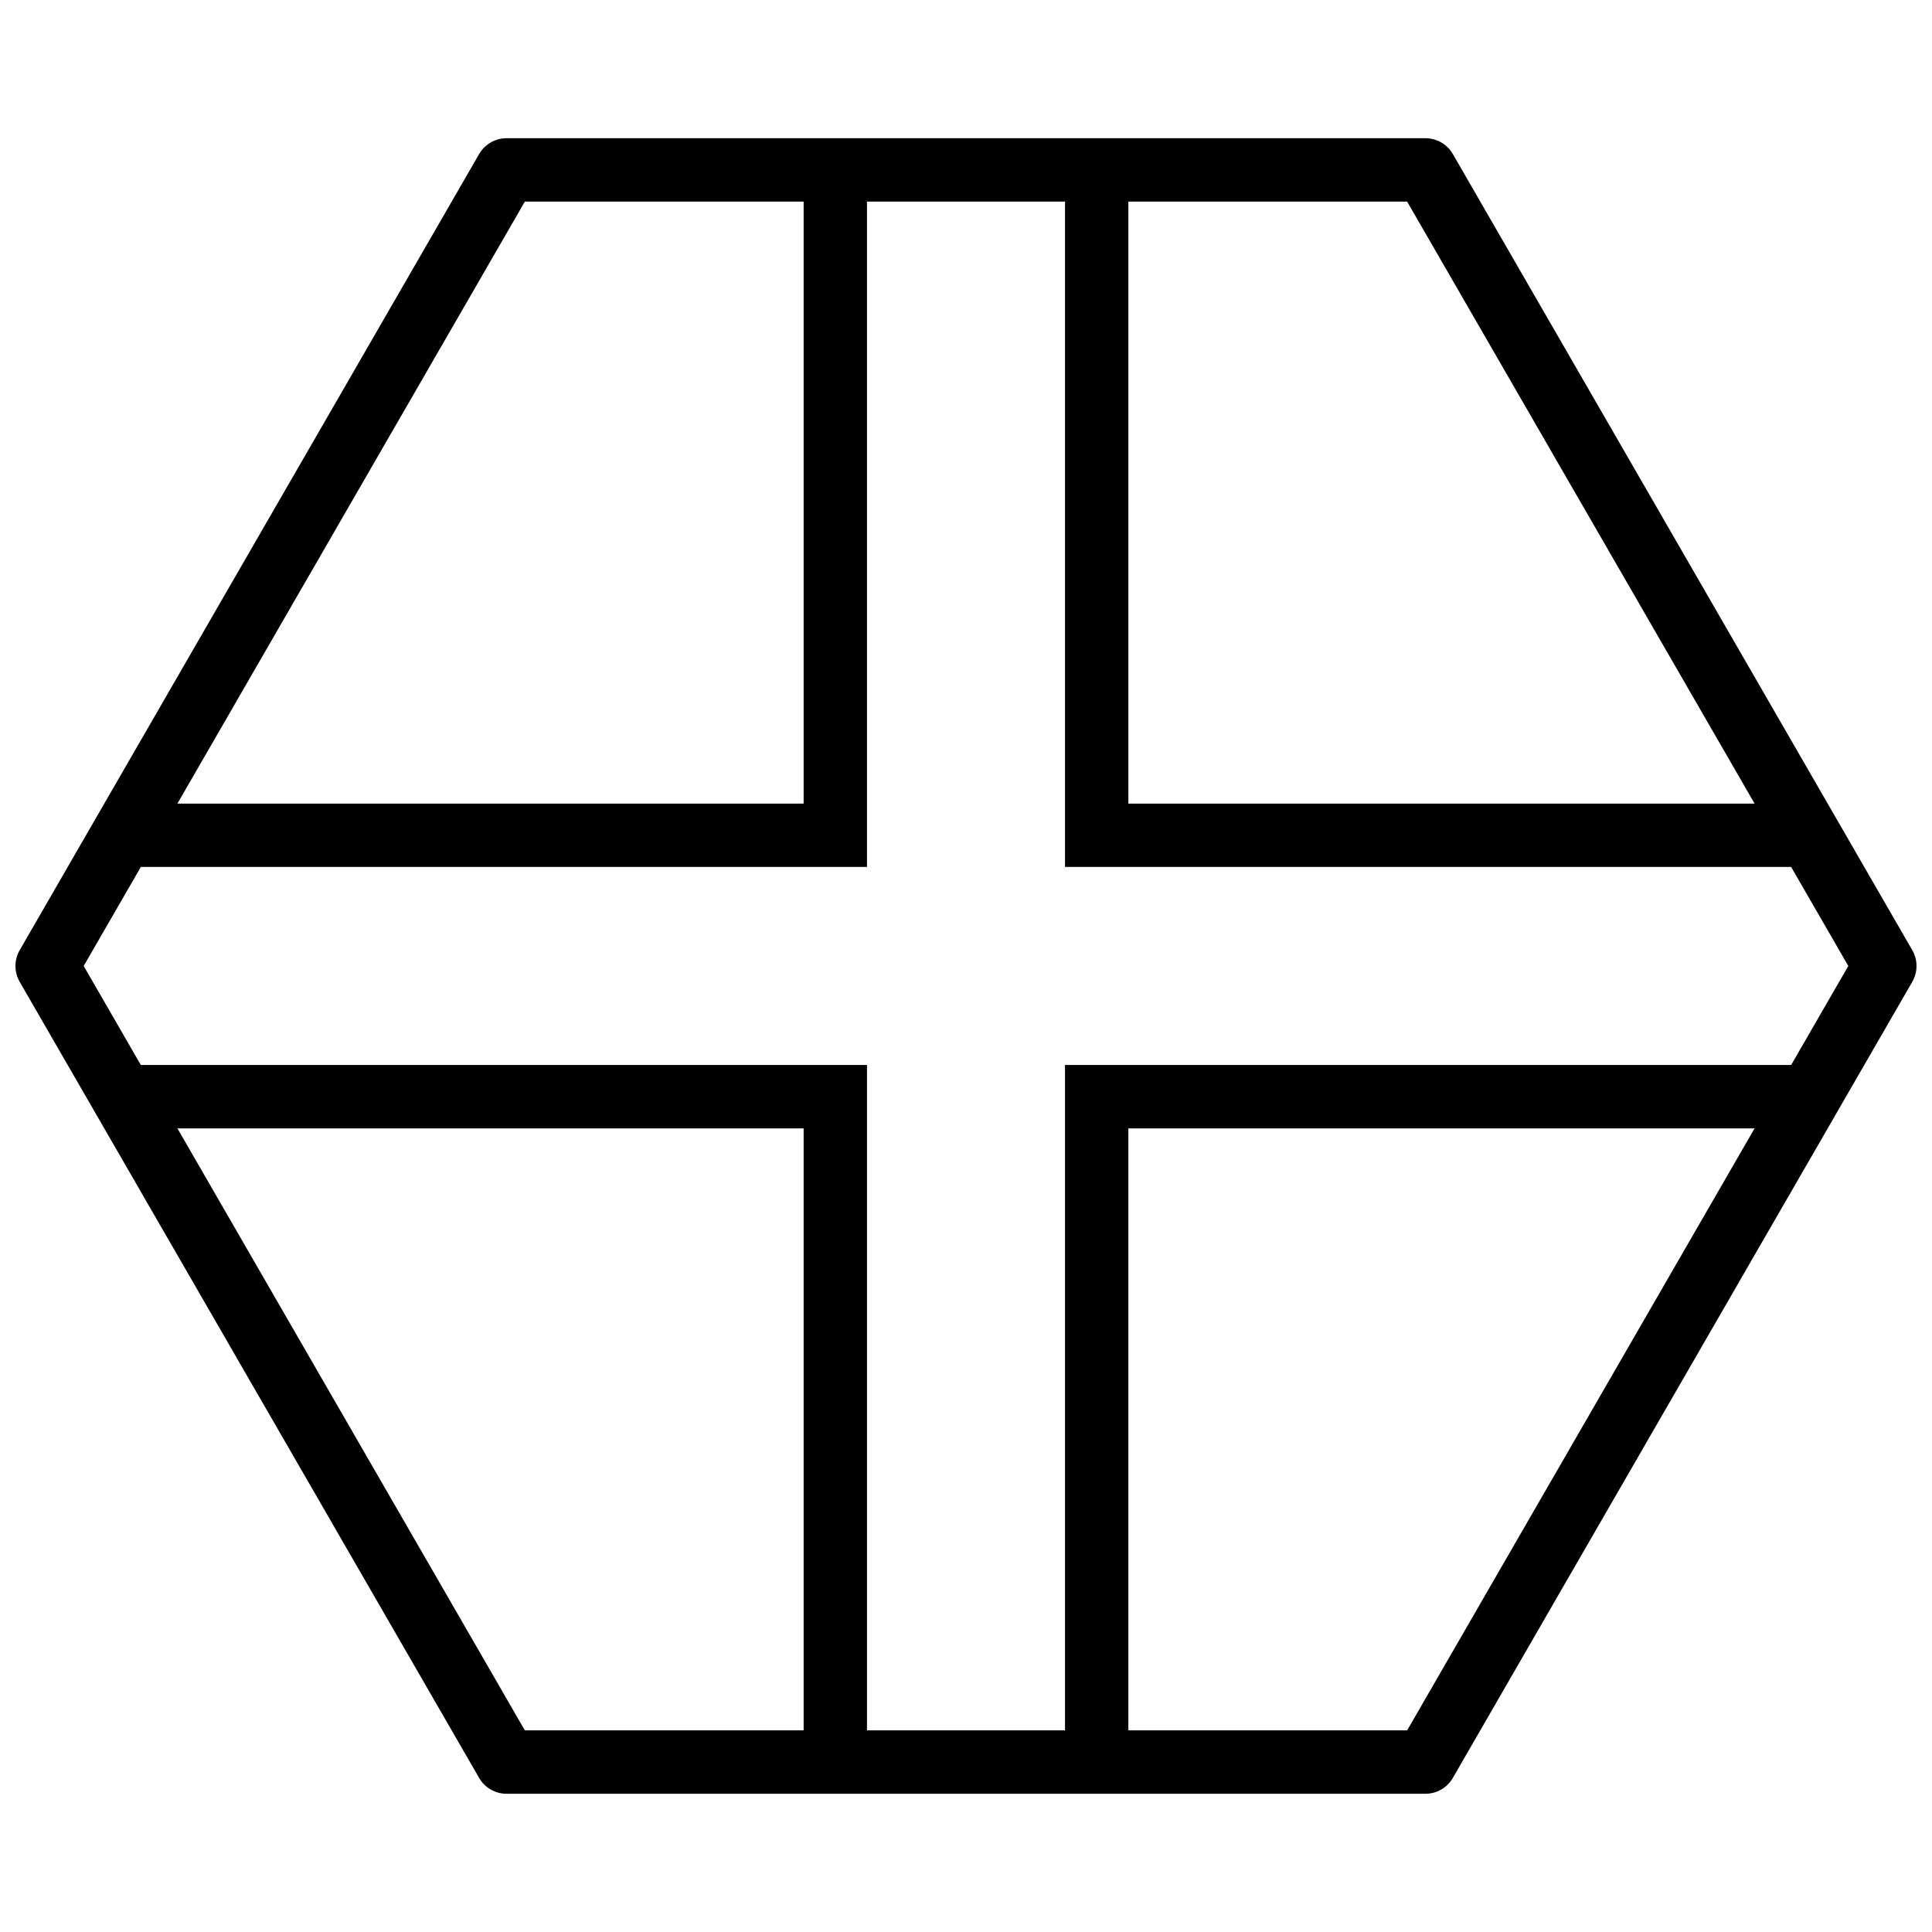 <?xml version="1.0" encoding="UTF-8"?>
<!-- Uploaded to: SVG Repo, www.svgrepo.com, Generator: SVG Repo Mixer Tools -->
<svg width="800px" height="800px" version="1.1" viewBox="144 144 512 512" xmlns="http://www.w3.org/2000/svg">
 <defs>
  <clipPath id="a">
   <path d="m148.09 180h503.81v440h-503.81z"/>
  </clipPath>
 </defs>
 <path d="m356.97 182.73v174.23h-182.64v16.789h199.43v-191.02z" fill-rule="evenodd"/>
 <path d="m426.24 182.73v191.02h199.43v-16.789h-182.64v-174.23z" fill-rule="evenodd"/>
 <path d="m174.33 426.23v16.809h182.64v172.12h16.789v-188.93h-199.43z" fill-rule="evenodd"/>
 <path d="m426.24 426.23v188.93h16.789v-172.12h182.64v-16.809h-199.43z" fill-rule="evenodd"/>
 <g clip-path="url(#a)">
  <path d="m278.24 180.63c-3 0-5.769 1.602-7.269 4.199l-121.75 210.97c-1.5 2.598-1.5 5.801 0 8.398l121.75 210.97c1.5 2.598 4.269 4.199 7.269 4.199h243.51c3 0 5.769-1.602 7.269-4.199l121.75-210.97c1.5-2.598 1.5-5.801 0-8.398l-121.75-210.97c-1.5-2.598-4.269-4.199-7.269-4.199zm4.848 16.797h233.82l116.91 202.57-116.91 202.57h-233.82l-116.91-202.57z"/>
 </g>
</svg>